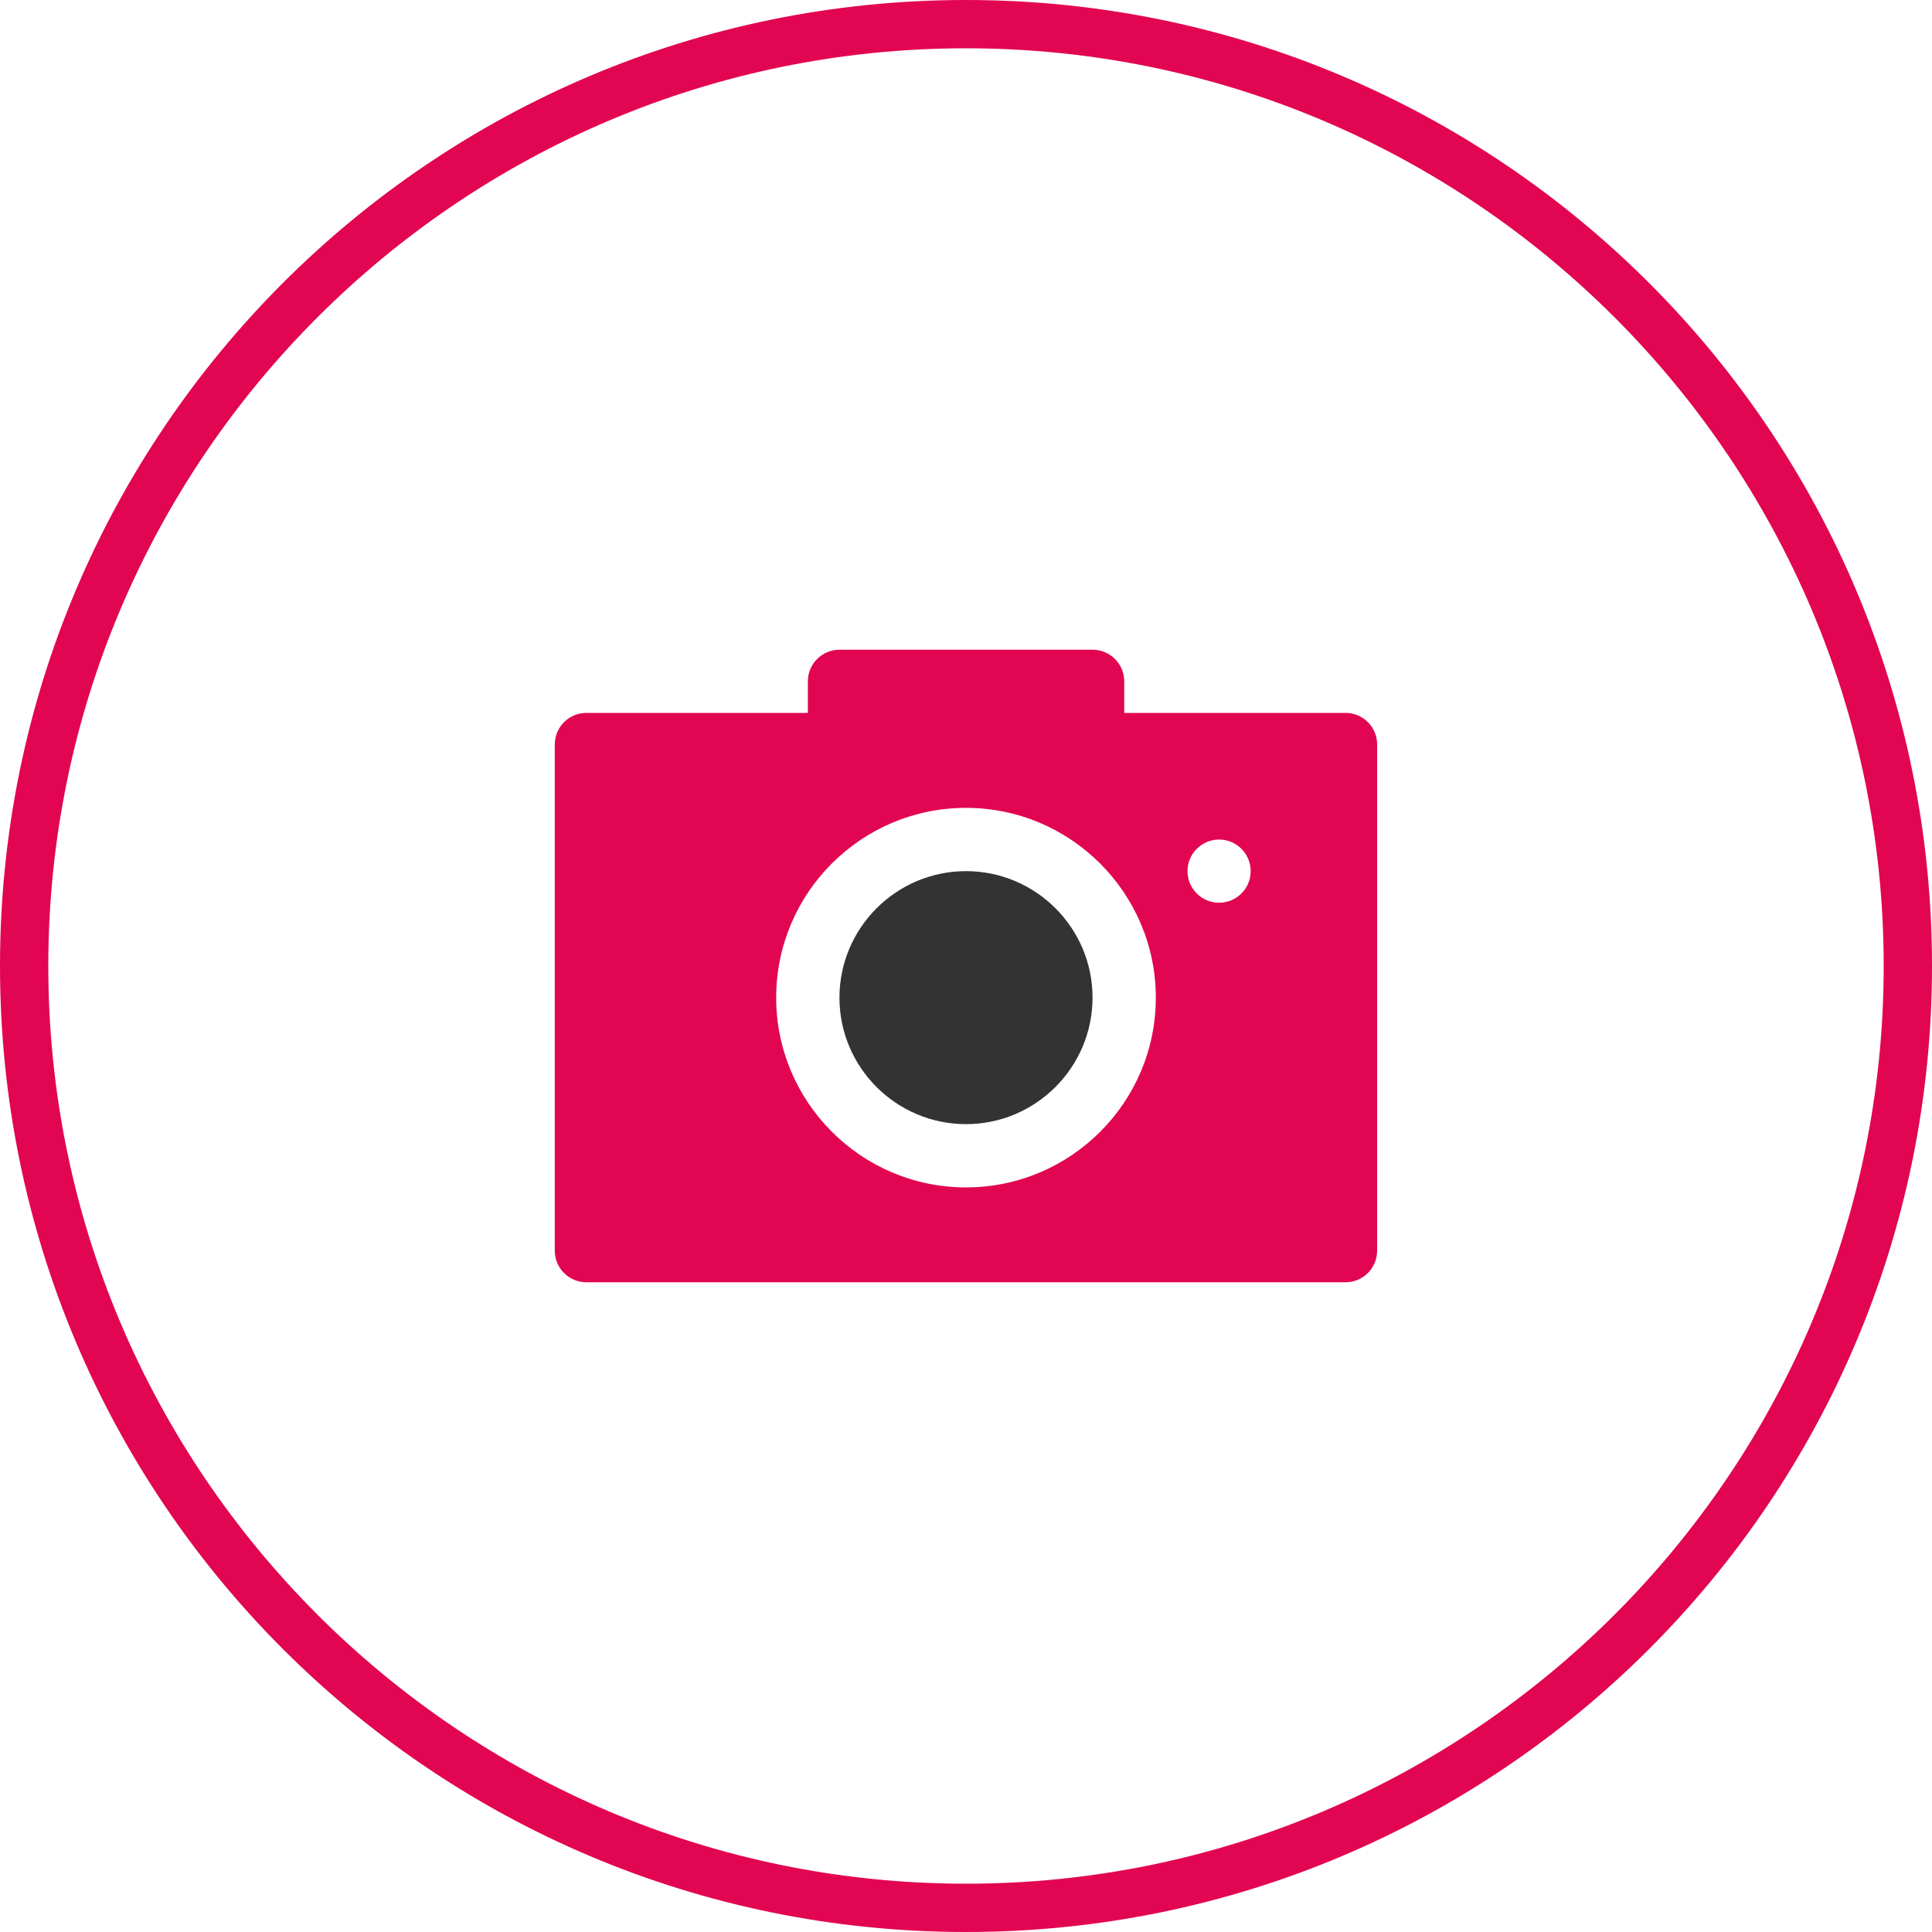 <?xml version="1.0" encoding="UTF-8"?> <svg xmlns="http://www.w3.org/2000/svg" xmlns:xlink="http://www.w3.org/1999/xlink" version="1.1" id="Capa_1" x="0px" y="0px" viewBox="0 0 160 160" style="enable-background:new 0 0 160 160;" xml:space="preserve"> <style type="text/css"> .st0{fill:#E20552;} .st1{fill:#333333;} </style> <g> <path class="st0" d="M80,4c41.907,0,76,34.093,76,76s-34.093,76-76,76s-76-34.093-76-76 S38.093,4,80,4 M80,0c-44.183,0-80,35.817-80,80s35.817,80,80,80s80-35.817,80-80 S124.183,0,80,0L80,0z"></path> </g> <g transform="scale(8)"> <path class="st0" d="M13.93,7.38h-2.292V7.053c0-0.181-0.147-0.327-0.327-0.327H8.69 c-0.181,0-0.327,0.147-0.327,0.327v0.327H6.07c-0.181,0-0.327,0.147-0.327,0.327 v5.24c0,0.181,0.147,0.327,0.327,0.327h7.859c0.181,0,0.327-0.147,0.327-0.327 V7.708C14.257,7.527,14.11,7.38,13.93,7.38z M10,12.292 c-1.083,0-1.965-0.881-1.965-1.965S8.917,8.363,10,8.363s1.965,0.881,1.965,1.965 S11.083,12.292,10,12.292z M12.62,9.345c-0.181,0-0.327-0.147-0.327-0.327 c0-0.181,0.147-0.327,0.327-0.327c0.181,0,0.327,0.147,0.327,0.327 C12.947,9.198,12.801,9.345,12.62,9.345z"></path> <path class="st1" d="M10,9.018c-0.722,0-1.31,0.588-1.31,1.31S9.278,11.637,10,11.637 s1.31-0.588,1.31-1.31S10.722,9.018,10,9.018z"></path> </g> </svg> 